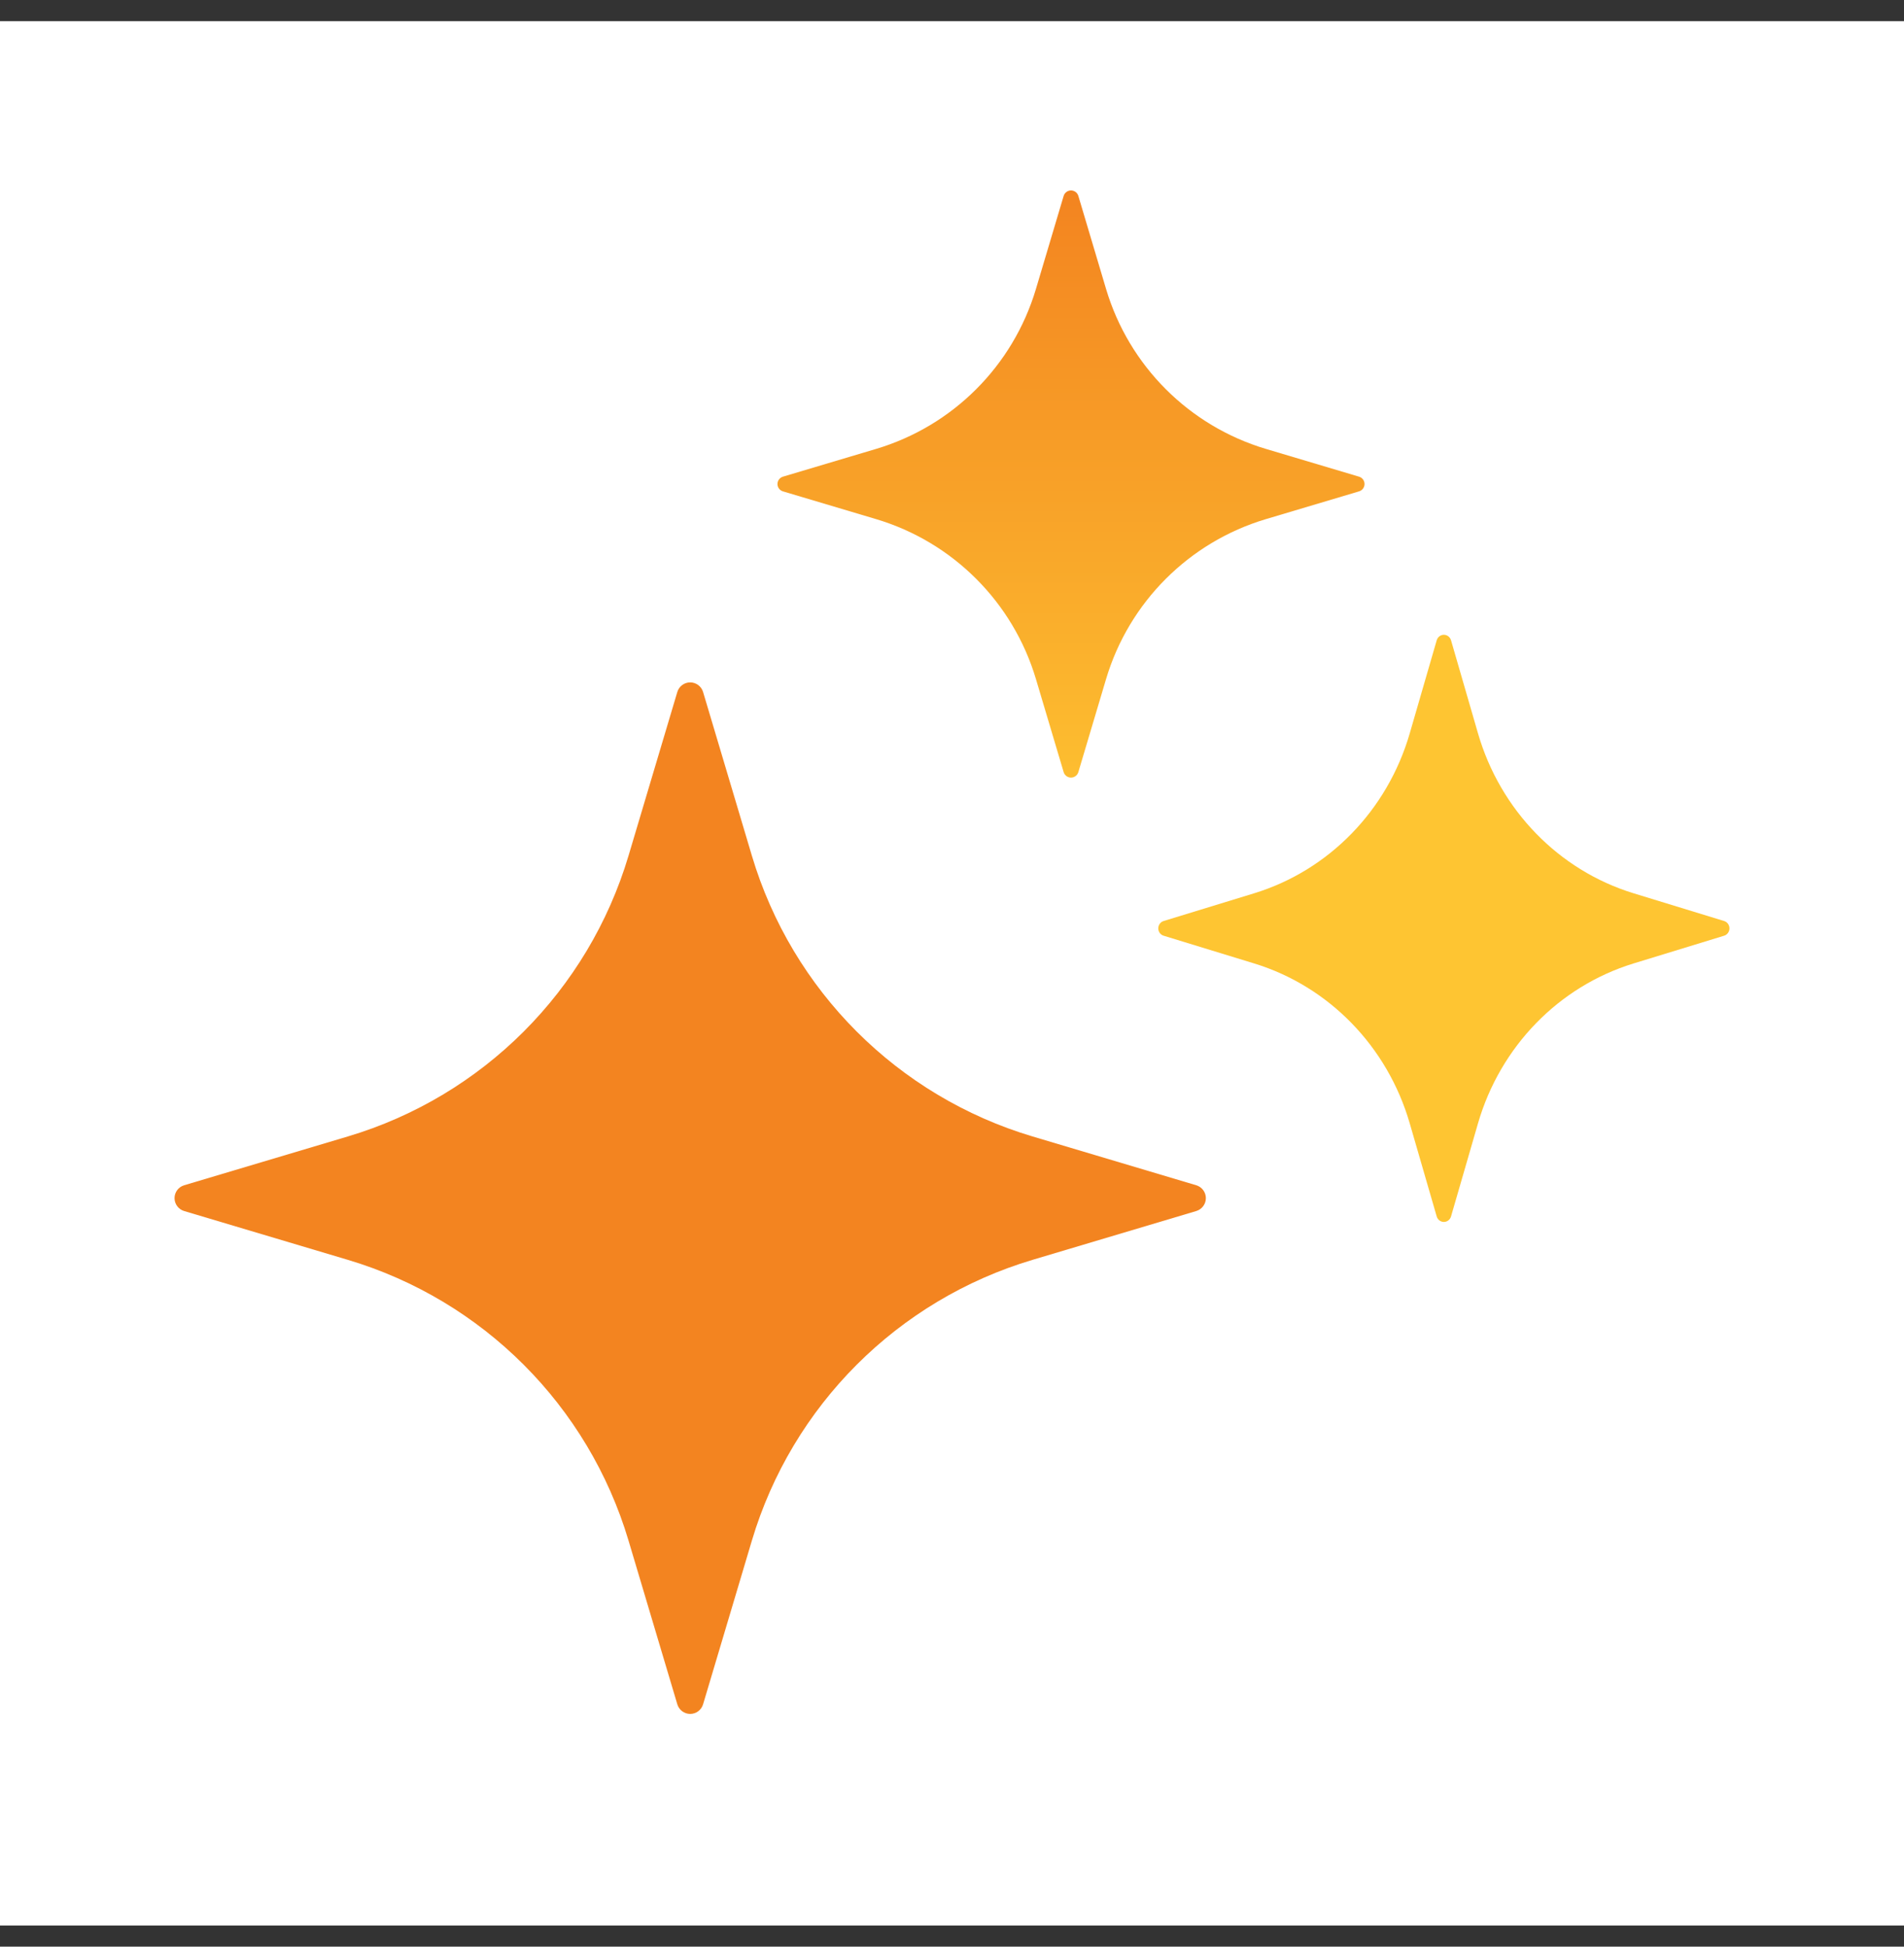 <svg width="45" height="46" viewBox="0 0 45 46" fill="none" xmlns="http://www.w3.org/2000/svg">
<rect x="0" y="0" width="45" height="46" fill="#333333" stroke="none"/>
<rect width="45" height="45" transform="translate(0 0.5)" fill="white"/>
<path fill-rule="evenodd" clip-rule="evenodd" d="M40.749 21.764C40.824 21.787 40.875 21.858 40.875 21.938C40.875 22.017 40.824 22.088 40.749 22.111C40.749 22.111 39.716 22.428 38.607 22.767C36.841 23.309 35.459 24.729 34.932 26.544C34.602 27.683 34.294 28.746 34.294 28.746C34.271 28.822 34.203 28.875 34.125 28.875C34.047 28.875 33.979 28.822 33.956 28.746C33.956 28.746 33.648 27.683 33.318 26.544C32.791 24.729 31.409 23.309 29.643 22.767C28.534 22.428 27.501 22.111 27.501 22.111C27.426 22.088 27.375 22.017 27.375 21.938C27.375 21.858 27.426 21.787 27.501 21.764C27.501 21.764 28.534 21.447 29.643 21.108C31.409 20.566 32.791 19.146 33.318 17.331C33.648 16.192 33.956 15.129 33.956 15.129C33.979 15.053 34.047 15 34.125 15C34.203 15 34.271 15.053 34.294 15.129C34.294 15.129 34.602 16.192 34.932 17.331C35.459 19.146 36.841 20.566 38.607 21.108C39.716 21.447 40.749 21.764 40.749 21.764Z" fill="#FEC532"/>
<path fill-rule="evenodd" clip-rule="evenodd" d="M18.504 11.611C18.428 11.588 18.375 11.517 18.375 11.438C18.375 11.358 18.428 11.287 18.504 11.264C18.504 11.264 19.567 10.947 20.706 10.608C22.521 10.066 23.941 8.646 24.483 6.831C24.822 5.692 25.139 4.629 25.139 4.629C25.162 4.553 25.233 4.5 25.312 4.5C25.392 4.5 25.463 4.553 25.486 4.629C25.486 4.629 25.803 5.692 26.142 6.831C26.684 8.646 28.104 10.066 29.919 10.608C31.058 10.947 32.121 11.264 32.121 11.264C32.197 11.287 32.25 11.358 32.25 11.438C32.25 11.517 32.197 11.588 32.121 11.611C32.121 11.611 31.058 11.928 29.919 12.267C28.104 12.809 26.684 14.229 26.142 16.044C25.803 17.183 25.486 18.246 25.486 18.246C25.463 18.322 25.392 18.375 25.312 18.375C25.233 18.375 25.162 18.322 25.139 18.246C25.139 18.246 24.822 17.183 24.483 16.044C23.941 14.229 22.521 12.809 20.706 12.267C19.567 11.928 18.504 11.611 18.504 11.611Z" fill="url(#paint0_linear_1813_5670)"/>
<path fill-rule="evenodd" clip-rule="evenodd" d="M4.352 28.617C4.218 28.577 4.125 28.453 4.125 28.312C4.125 28.172 4.218 28.048 4.352 28.008C4.352 28.008 6.218 27.451 8.22 26.855C11.409 25.904 13.904 23.409 14.855 20.22C15.451 18.218 16.008 16.352 16.008 16.352C16.048 16.218 16.172 16.125 16.312 16.125C16.453 16.125 16.577 16.218 16.617 16.352C16.617 16.352 17.174 18.218 17.77 20.22C18.721 23.409 21.216 25.904 24.405 26.855C26.407 27.451 28.273 28.008 28.273 28.008C28.407 28.048 28.5 28.172 28.5 28.312C28.5 28.453 28.407 28.577 28.273 28.617C28.273 28.617 26.407 29.174 24.405 29.77C21.216 30.721 18.721 33.216 17.77 36.405C17.174 38.407 16.617 40.273 16.617 40.273C16.577 40.407 16.453 40.5 16.312 40.5C16.172 40.5 16.048 40.407 16.008 40.273C16.008 40.273 15.451 38.407 14.855 36.405C13.904 33.216 11.409 30.721 8.22 29.77C6.218 29.174 4.352 28.617 4.352 28.617Z" fill="#F38420"/>
<defs>
<linearGradient id="paint0_linear_1813_5670" x1="25.312" y1="4.5" x2="25.312" y2="20.15" gradientUnits="userSpaceOnUse">
<stop stop-color="#F38420"/>
<stop offset="1" stop-color="#FEC532"/>
</linearGradient>
</defs>
</svg>
